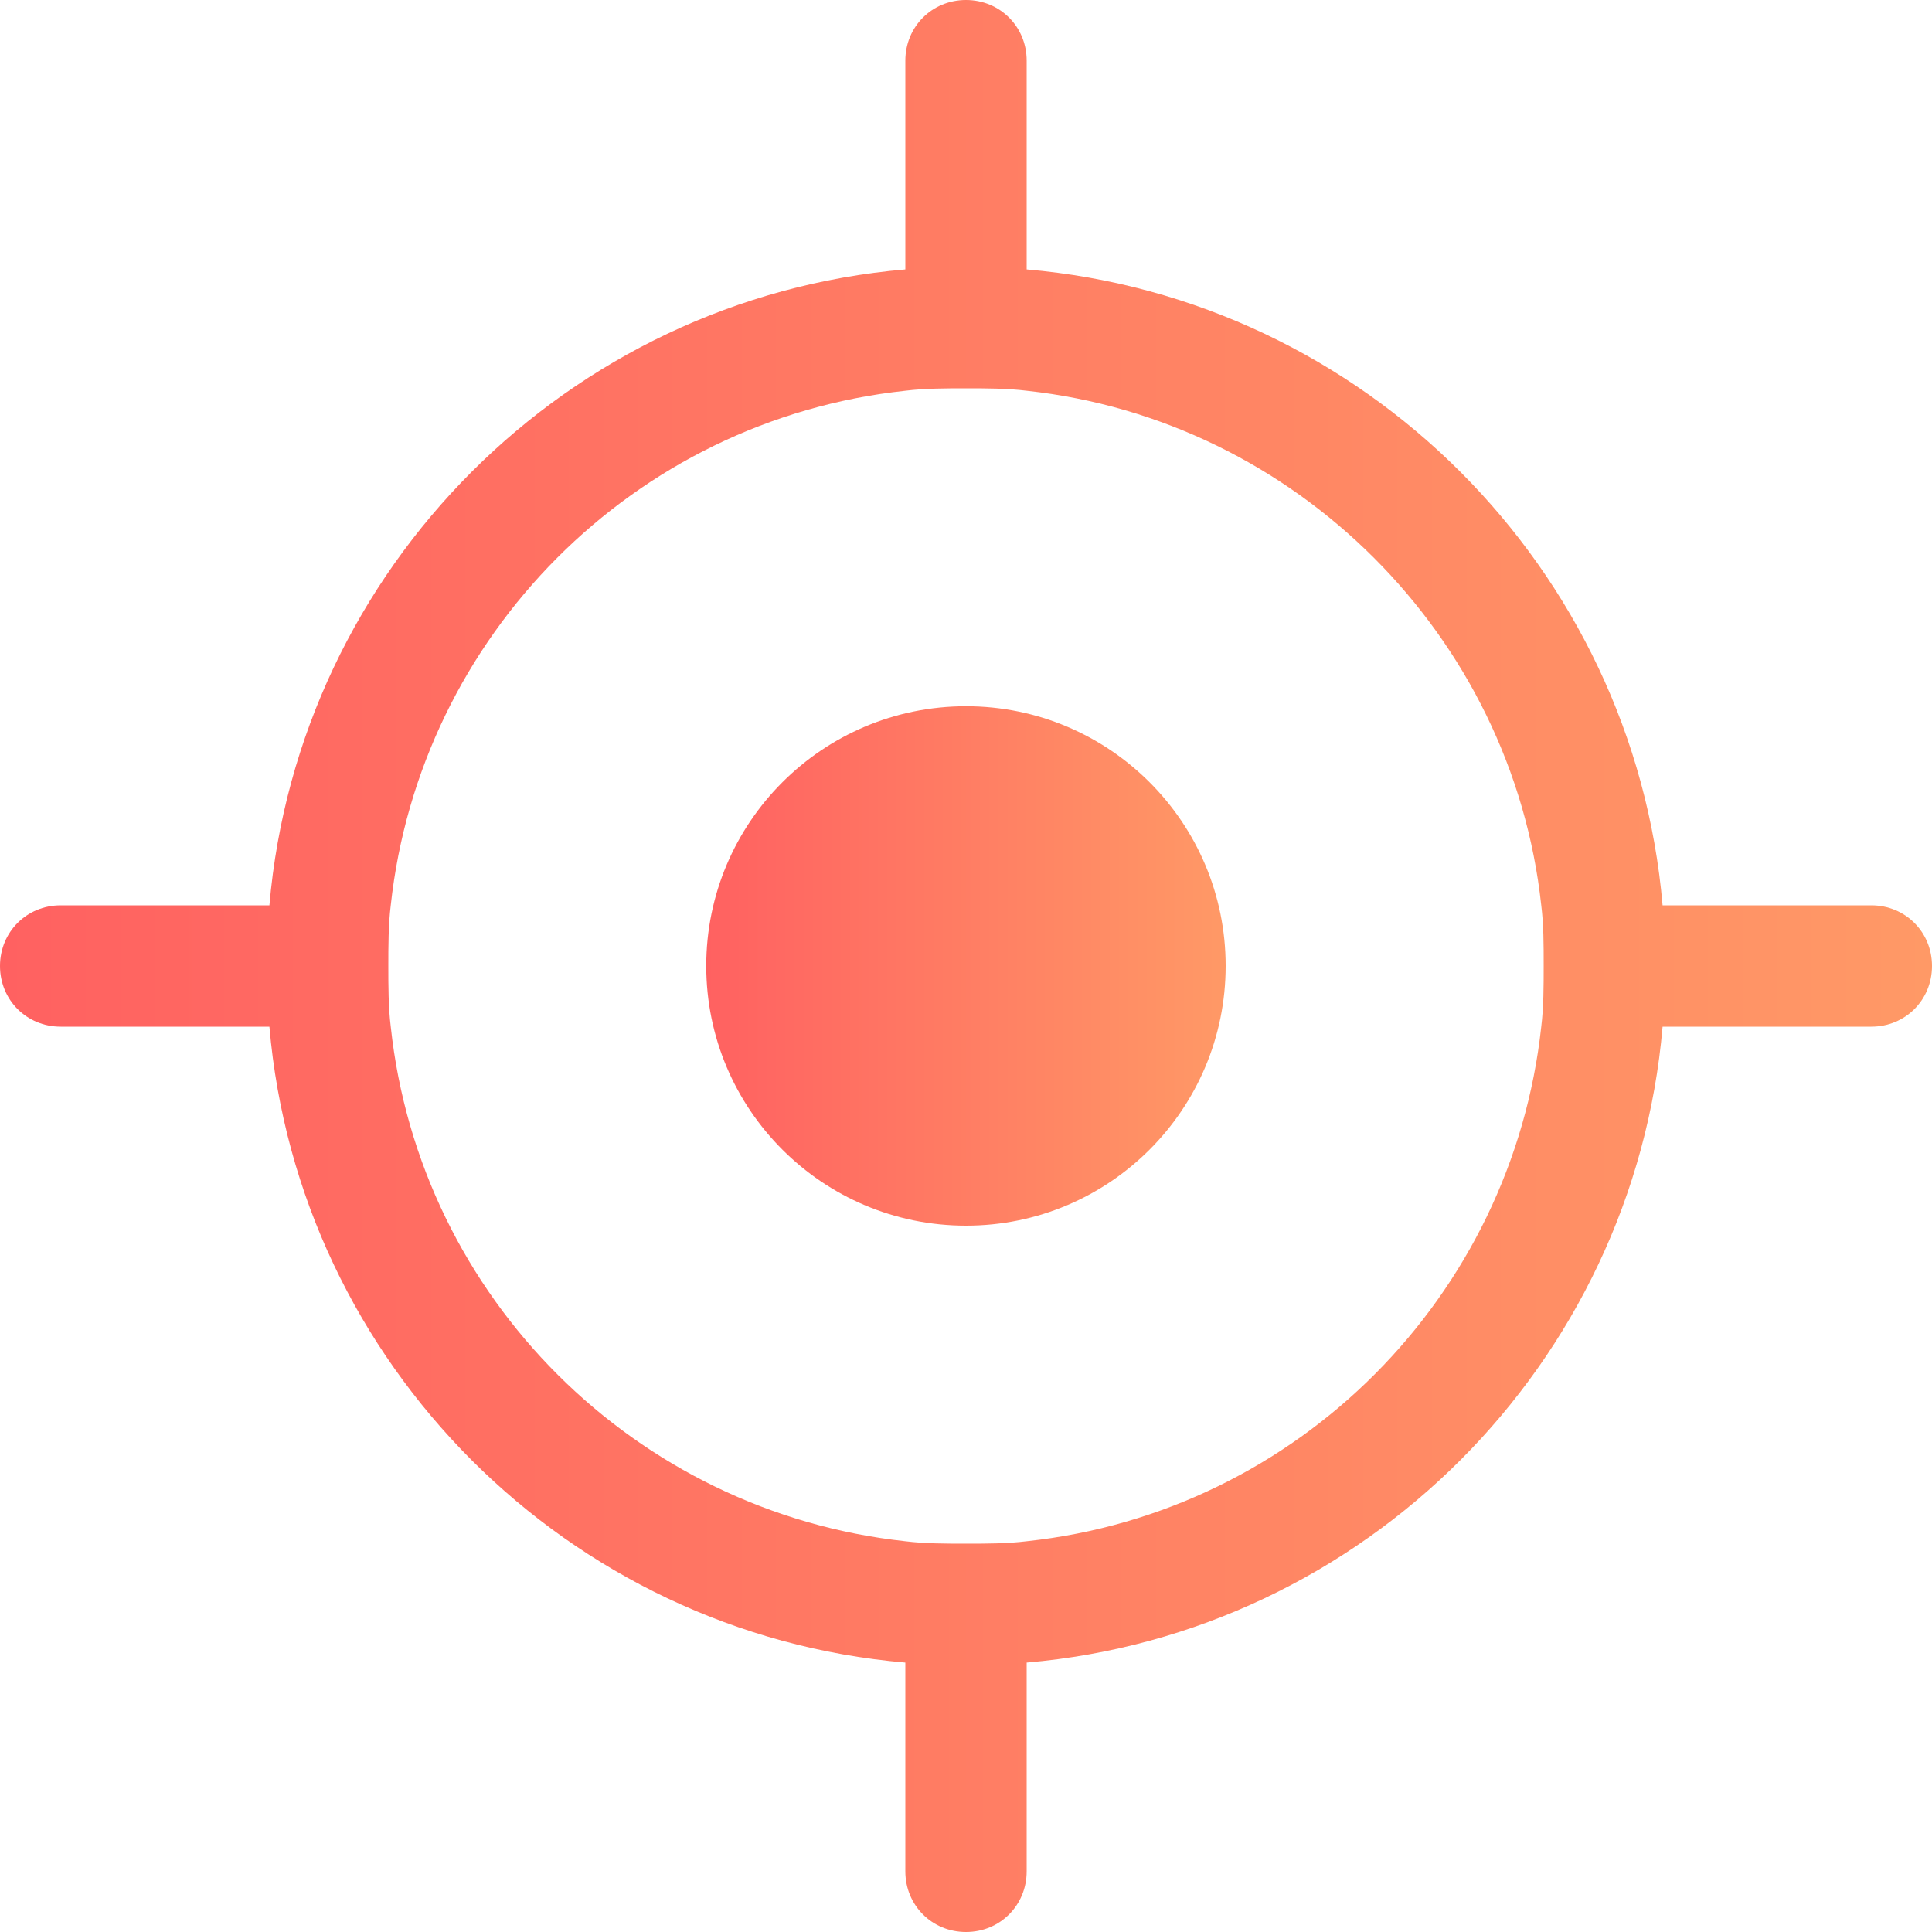 <svg width="20" height="20" viewBox="0 0 20 20" fill="none" xmlns="http://www.w3.org/2000/svg">
<path d="M19.372 9.372H17.211C16.91 5.879 14.121 3.09 10.628 2.789V0.628C10.628 0.276 10.352 0 10 0C9.648 0 9.372 0.276 9.372 0.628V2.789C5.879 3.09 3.09 5.879 2.789 9.372H0.628C0.276 9.372 0 9.648 0 10C0 10.352 0.276 10.628 0.628 10.628H2.789C3.09 14.121 5.879 16.91 9.372 17.211V19.372C9.372 19.724 9.648 20 10 20C10.352 20 10.628 19.724 10.628 19.372V17.211C14.121 16.91 16.91 14.121 17.211 10.628H19.372C19.724 10.628 20 10.352 20 10C20 9.648 19.724 9.372 19.372 9.372ZM15.955 10.628C15.653 13.417 13.442 15.653 10.628 15.955C10.427 15.98 10.201 15.98 10 15.98C9.799 15.98 9.573 15.98 9.372 15.955C6.583 15.653 4.347 13.442 4.045 10.628C4.02 10.427 4.02 10.201 4.02 10C4.02 9.799 4.02 9.573 4.045 9.372C4.347 6.583 6.558 4.347 9.372 4.045C9.573 4.02 9.799 4.02 10 4.02C10.201 4.02 10.427 4.02 10.628 4.045C13.417 4.347 15.653 6.583 15.955 9.372C15.98 9.573 15.98 9.774 15.98 10C15.98 10.201 15.98 10.427 15.955 10.628Z" fill="url(#paint0_linear_732_128)"/>
<path d="M10 12.688C11.485 12.688 12.688 11.484 12.688 9.999C12.688 8.515 11.485 7.311 10 7.311C8.515 7.311 7.311 8.515 7.311 9.999C7.311 11.484 8.515 12.688 10 12.688Z" fill="url(#paint1_linear_732_128)"/>
<defs>
<linearGradient id="paint0_linear_732_128" x1="0" y1="20" x2="20" y2="20" gradientUnits="userSpaceOnUse">
<stop stop-color="#FF6161"/>
<stop offset="1" stop-color="#FF9966"/>
</linearGradient>
<linearGradient id="paint1_linear_732_128" x1="7.311" y1="12.688" x2="12.688" y2="12.688" gradientUnits="userSpaceOnUse">
<stop stop-color="#FF6161"/>
<stop offset="1" stop-color="#FF9966"/>
</linearGradient>
</defs>
</svg>
